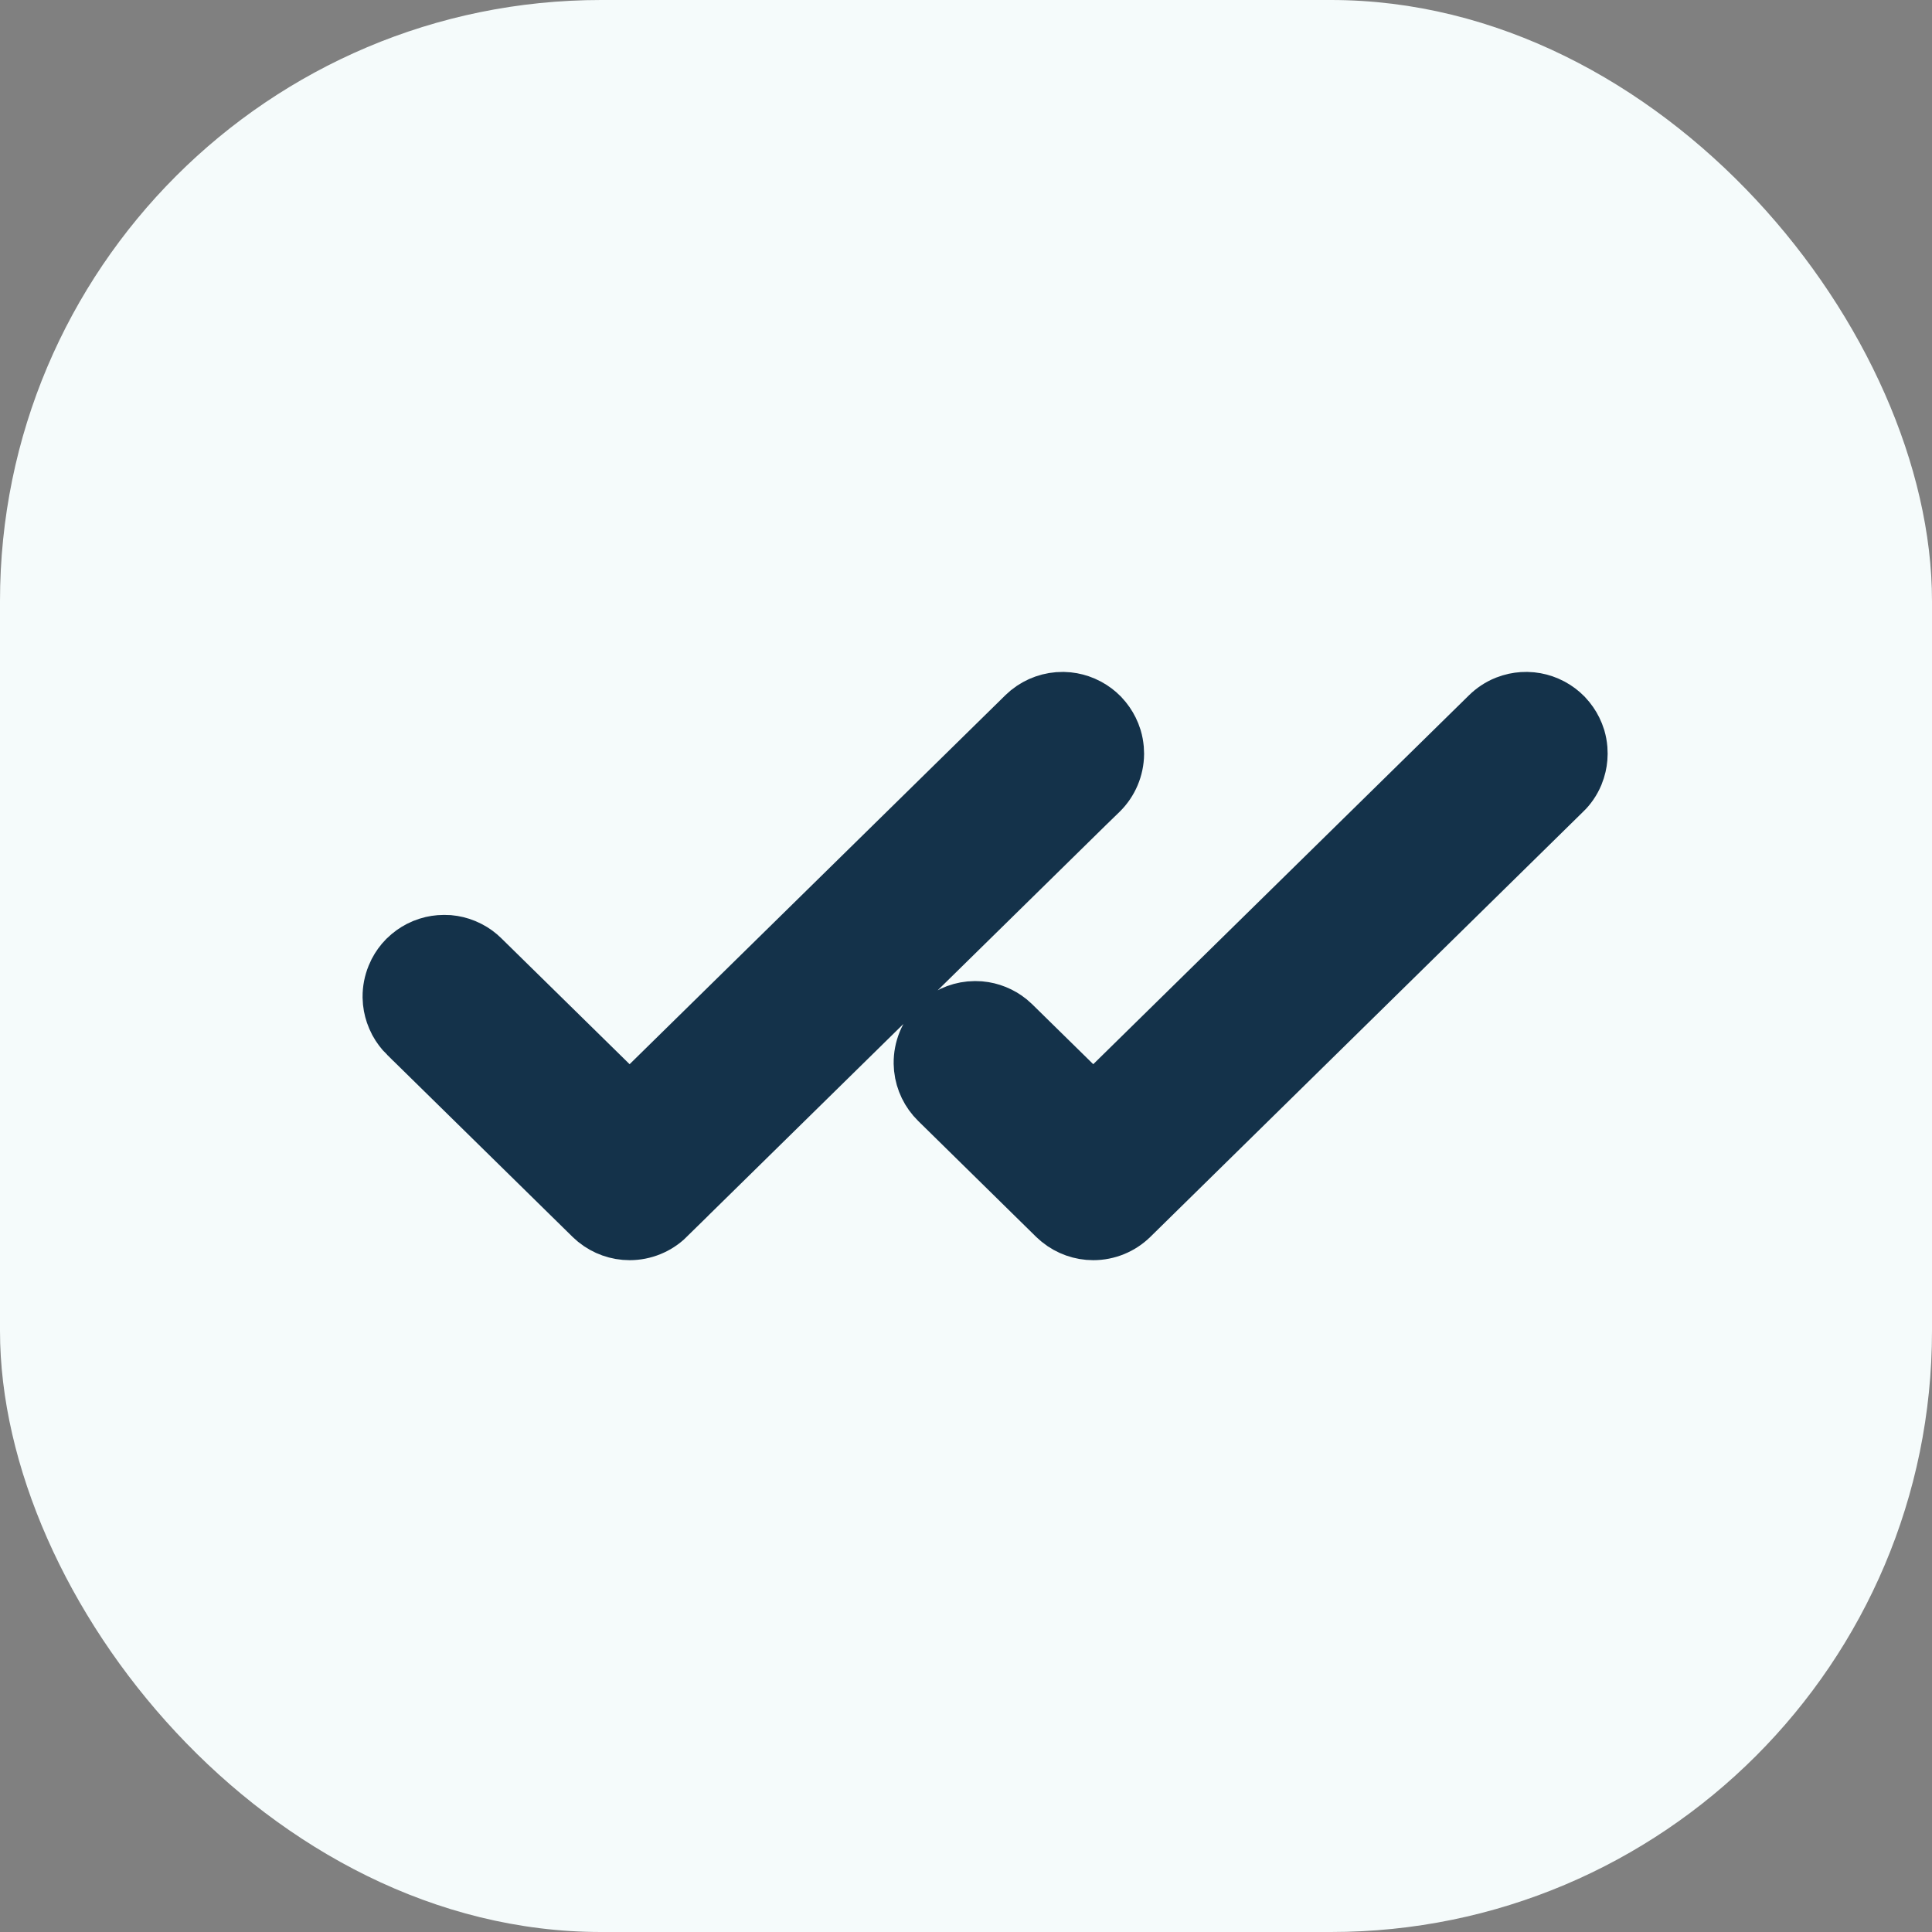 <svg width="45" height="45" viewBox="0 0 45 45" fill="none" xmlns="http://www.w3.org/2000/svg">
<rect x="0" y="0" width="45" height="45" fill="#808080" stroke="none"/>
<rect width="45" height="45" rx="14" fill="#F5FBFB"/>
<path d="M24.896 16.158C25.033 16.173 25.167 16.208 25.294 16.262L25.418 16.322C25.538 16.388 25.649 16.471 25.746 16.569L25.837 16.673C25.923 16.78 25.993 16.899 26.045 17.026L26.091 17.156C26.117 17.244 26.133 17.334 26.142 17.426L26.148 17.564C26.146 17.747 26.108 17.929 26.036 18.099C25.964 18.268 25.86 18.421 25.729 18.55L25.582 18.693H25.58L15.646 28.449L15.648 28.45C15.386 28.708 15.032 28.852 14.665 28.852C14.344 28.852 14.034 28.741 13.786 28.541L13.684 28.45L9.364 24.208H9.363C9.265 24.111 9.182 24 9.116 23.88L9.057 23.756C9.003 23.629 8.968 23.495 8.953 23.358L8.945 23.221C8.944 23.037 8.979 22.855 9.048 22.685L9.105 22.56C9.169 22.438 9.25 22.326 9.347 22.227L9.448 22.135C9.554 22.047 9.672 21.974 9.799 21.92L9.928 21.873C10.059 21.832 10.196 21.811 10.334 21.81L10.471 21.814C10.608 21.827 10.742 21.859 10.87 21.911L10.995 21.969C11.117 22.032 11.229 22.114 11.327 22.211L14.665 25.488L23.765 16.552L23.868 16.46C24.119 16.258 24.434 16.148 24.759 16.15L24.896 16.158ZM35.695 16.158C35.832 16.173 35.966 16.208 36.093 16.262L36.217 16.322C36.337 16.388 36.448 16.471 36.545 16.569L36.636 16.673C36.722 16.78 36.792 16.899 36.844 17.027L36.89 17.157C36.915 17.245 36.932 17.335 36.94 17.427L36.945 17.564C36.944 17.702 36.922 17.839 36.881 17.97L36.834 18.1C36.762 18.269 36.657 18.422 36.525 18.551L36.524 18.55L26.446 28.45C26.184 28.708 25.831 28.852 25.464 28.852C25.143 28.852 24.833 28.741 24.585 28.541L24.482 28.45L21.734 25.75C21.503 25.522 21.358 25.223 21.323 24.902L21.315 24.764C21.312 24.393 21.456 24.035 21.716 23.77L21.818 23.677C22.066 23.47 22.377 23.354 22.702 23.351L22.841 23.356C23.116 23.381 23.378 23.487 23.593 23.66L23.696 23.752L25.464 25.488L34.565 16.552C34.696 16.423 34.85 16.321 35.02 16.252L35.15 16.207C35.282 16.168 35.42 16.149 35.558 16.15L35.695 16.158Z" fill="#14324A" stroke="#14324A"/>
</svg>
